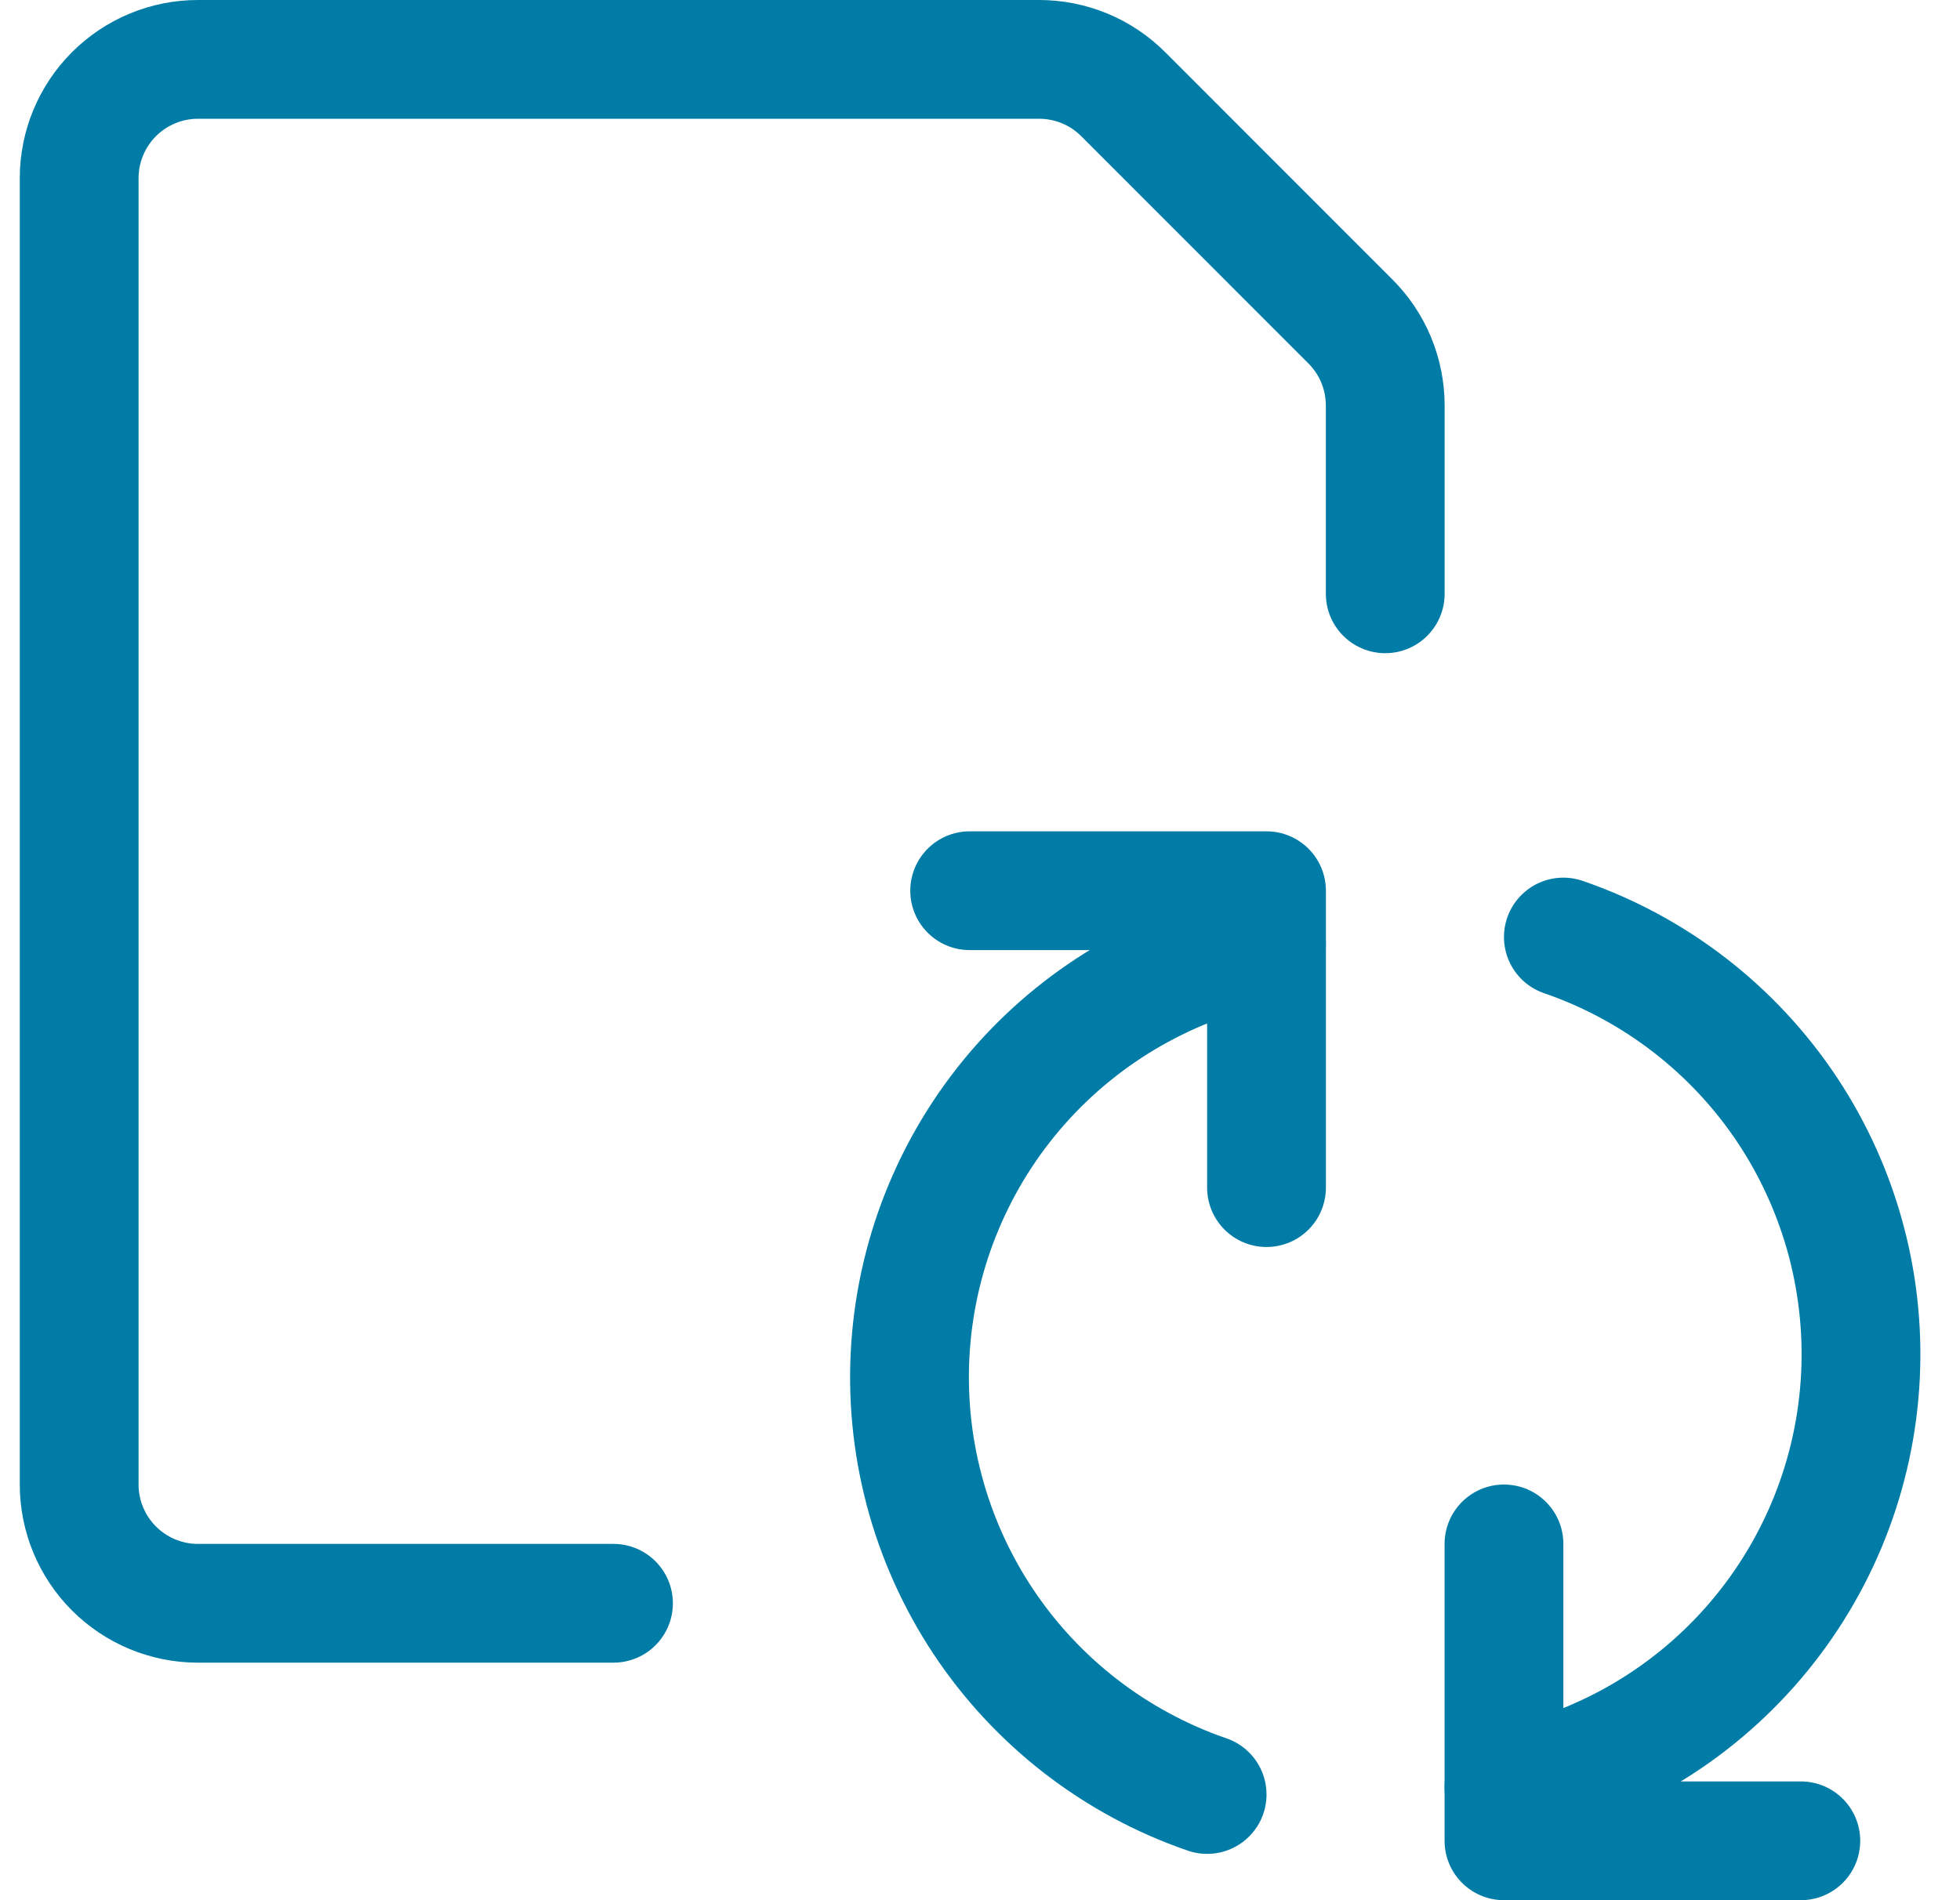 <svg width="33" height="32" viewBox="0 0 33 32" fill="none" xmlns="http://www.w3.org/2000/svg">
<g clip-path="url(#clip0_3676_842)">
<path d="M25.322 26V31H30.32" stroke="#007CA6" stroke-width="2" stroke-linecap="round" stroke-linejoin="round"/>
<path d="M26.322 15.78C27.868 16.312 29.196 17.34 30.099 18.703C31.001 20.067 31.429 21.692 31.315 23.324C31.201 24.956 30.552 26.504 29.468 27.73C28.385 28.955 26.927 29.788 25.322 30.1" stroke="#007CA6" stroke-width="2" stroke-linecap="round" stroke-linejoin="round"/>
<path d="M21.324 20V15H16.326" stroke="#007CA6" stroke-width="2" stroke-linecap="round" stroke-linejoin="round"/>
<path d="M20.324 30.22C18.778 29.688 17.45 28.66 16.547 27.296C15.645 25.932 15.217 24.308 15.331 22.676C15.445 21.044 16.094 19.495 17.177 18.27C18.261 17.045 19.719 16.212 21.324 15.9" stroke="#007CA6" stroke-width="2" stroke-linecap="round" stroke-linejoin="round"/>
<path d="M10.329 27H3.332C2.802 27 2.294 26.789 1.919 26.414C1.544 26.039 1.333 25.53 1.333 25V3C1.333 2.47 1.544 1.961 1.919 1.586C2.294 1.211 2.802 1 3.332 1H17.496C17.759 1 18.021 1.052 18.264 1.153C18.508 1.254 18.729 1.403 18.915 1.59L22.733 5.41C22.92 5.596 23.069 5.817 23.17 6.061C23.271 6.305 23.323 6.566 23.323 6.83V10" stroke="#007CA6" stroke-width="2" stroke-linecap="round" stroke-linejoin="round"/>
</g>
<defs>
<clipPath id="clip0_3676_842">
<rect width="32" height="32" fill="white" transform="translate(0.333)"/>
</clipPath>
</defs>
</svg>
